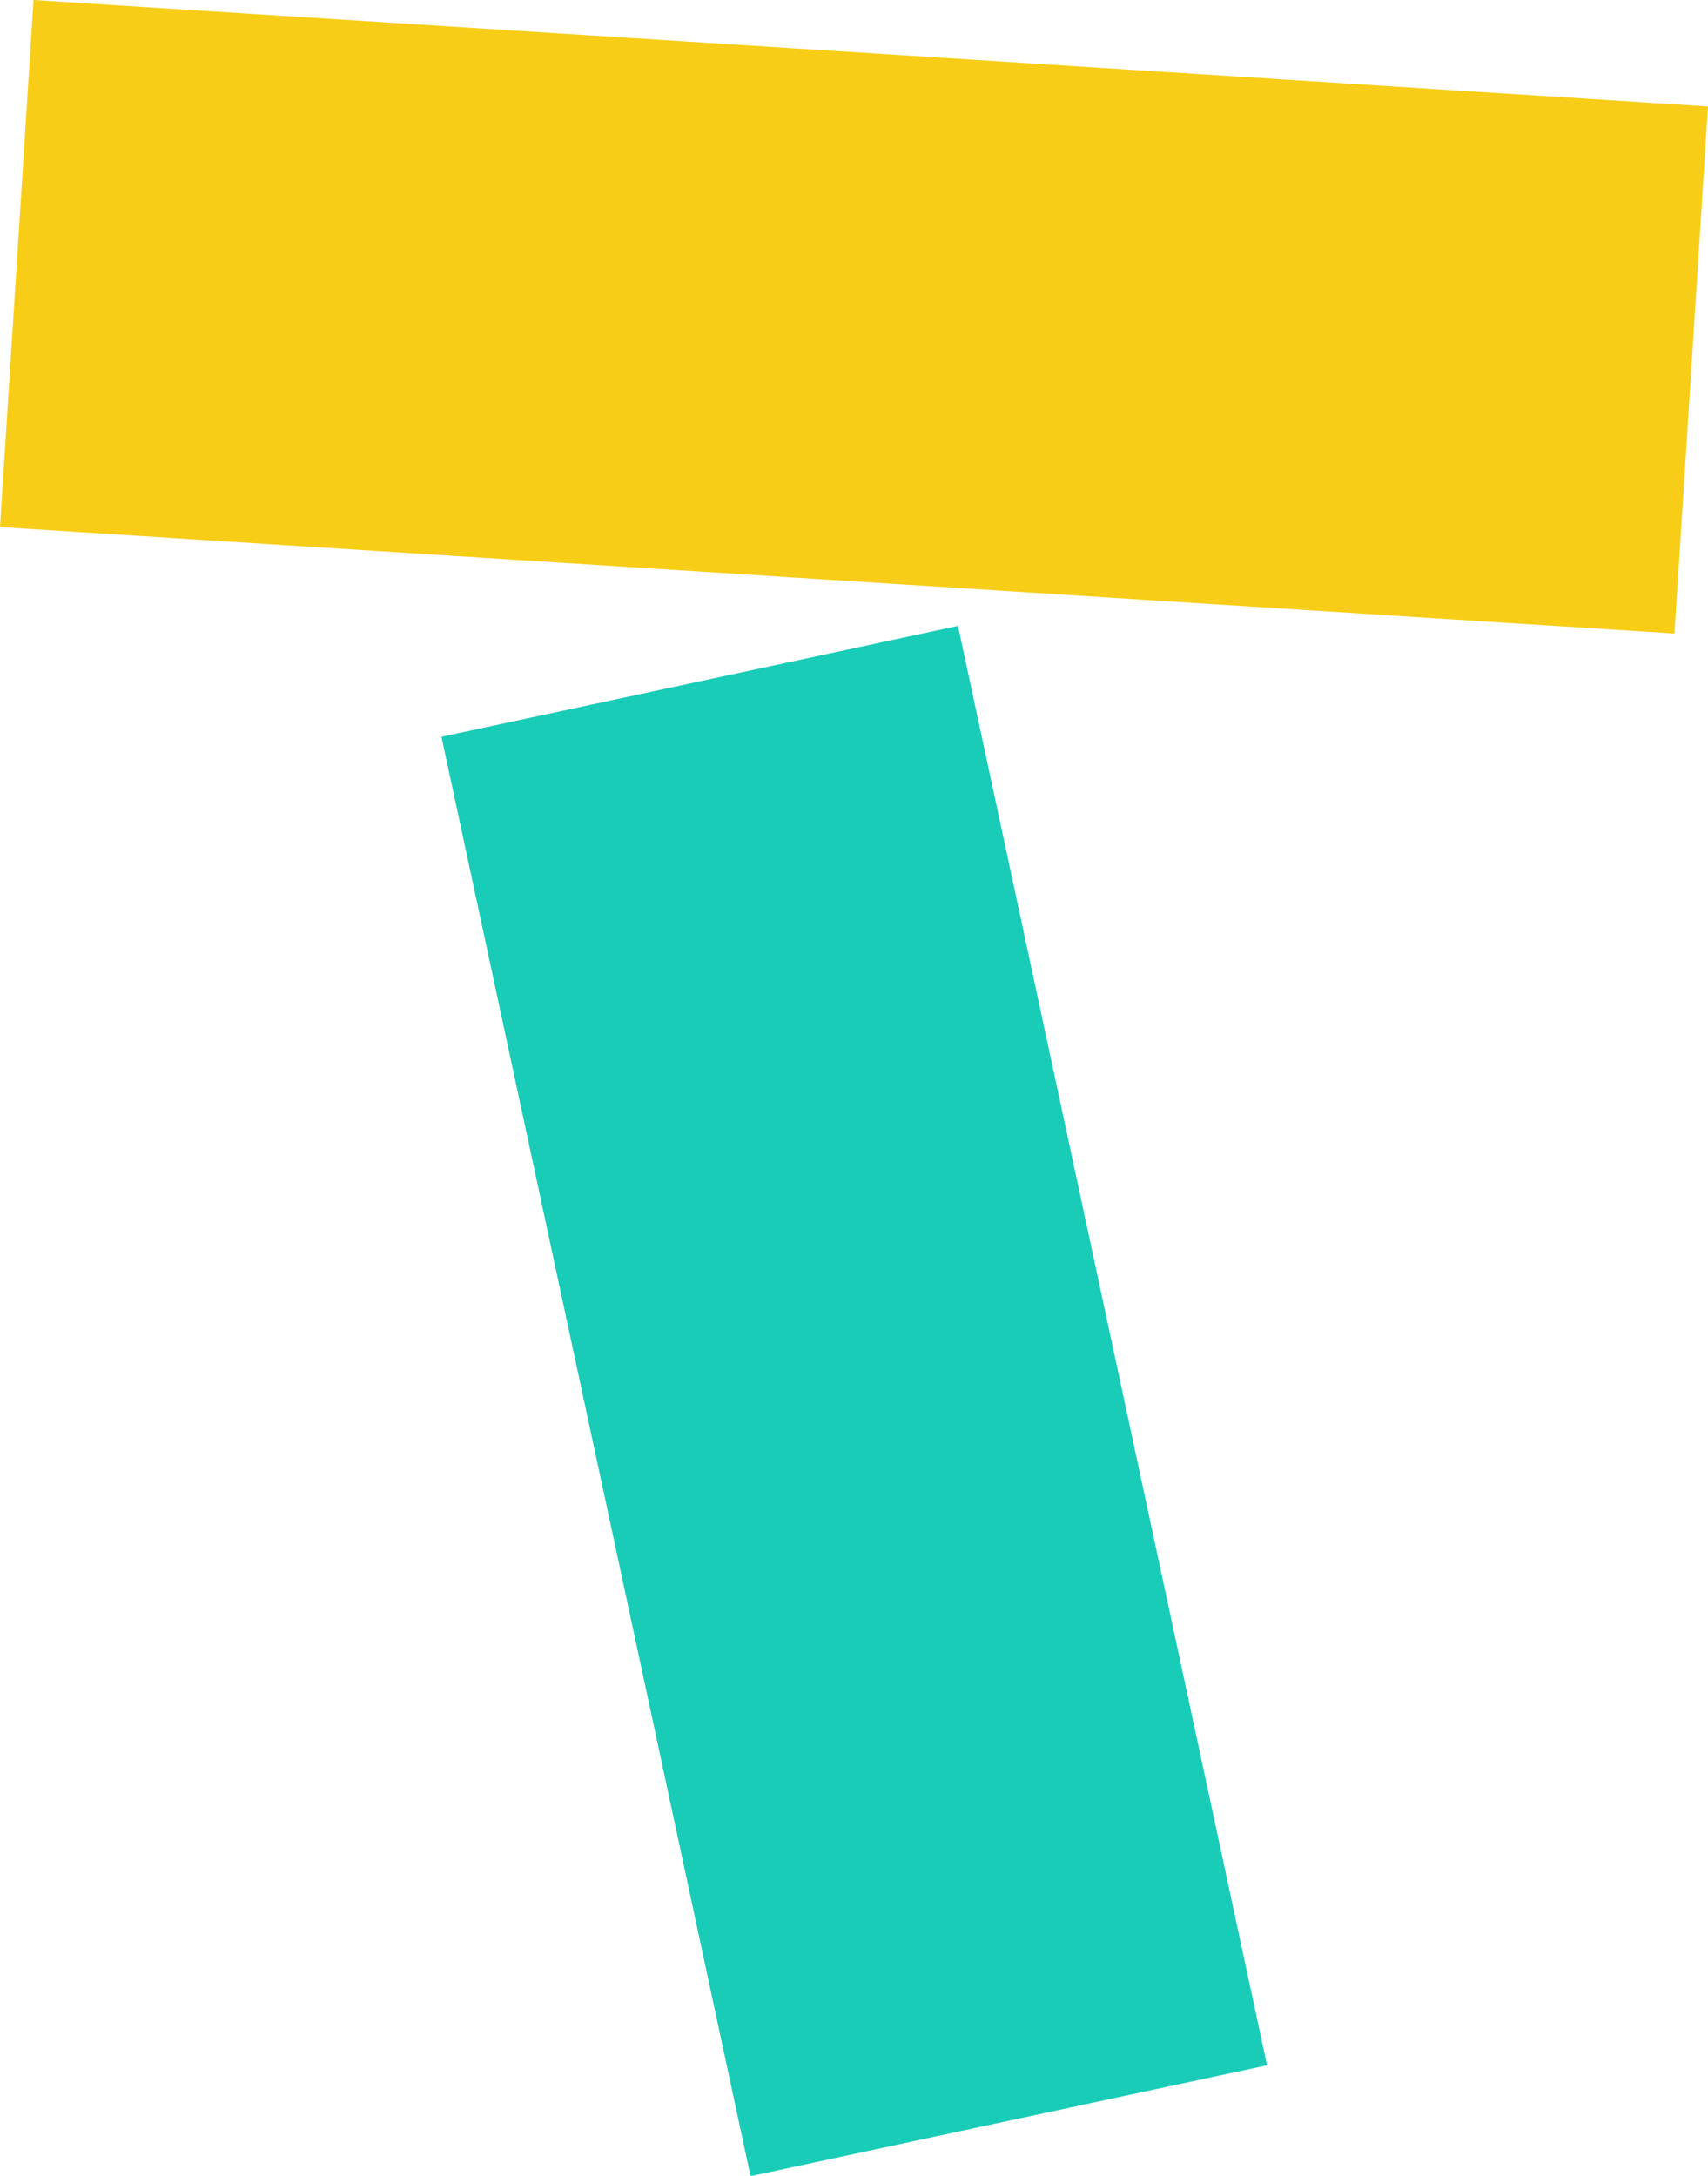 <svg xmlns="http://www.w3.org/2000/svg" width="535.937" height="682.677" viewBox="0 0 535.937 682.677">
  <g id="Grupo_643" data-name="Grupo 643" transform="translate(-3026.814 -4228.21)">
    <rect id="Rectángulo_306" data-name="Rectángulo 306" width="526.482" height="165.715" transform="translate(3037.331 4228.21) rotate(3.638)" fill="#f8cd17"/>
    <rect id="Rectángulo_307" data-name="Rectángulo 307" width="461.813" height="165.715" transform="matrix(0.21, 0.978, -0.978, 0.21, 3327.407, 4424.599)" fill="#19ccb8"/>
  </g>
</svg>
